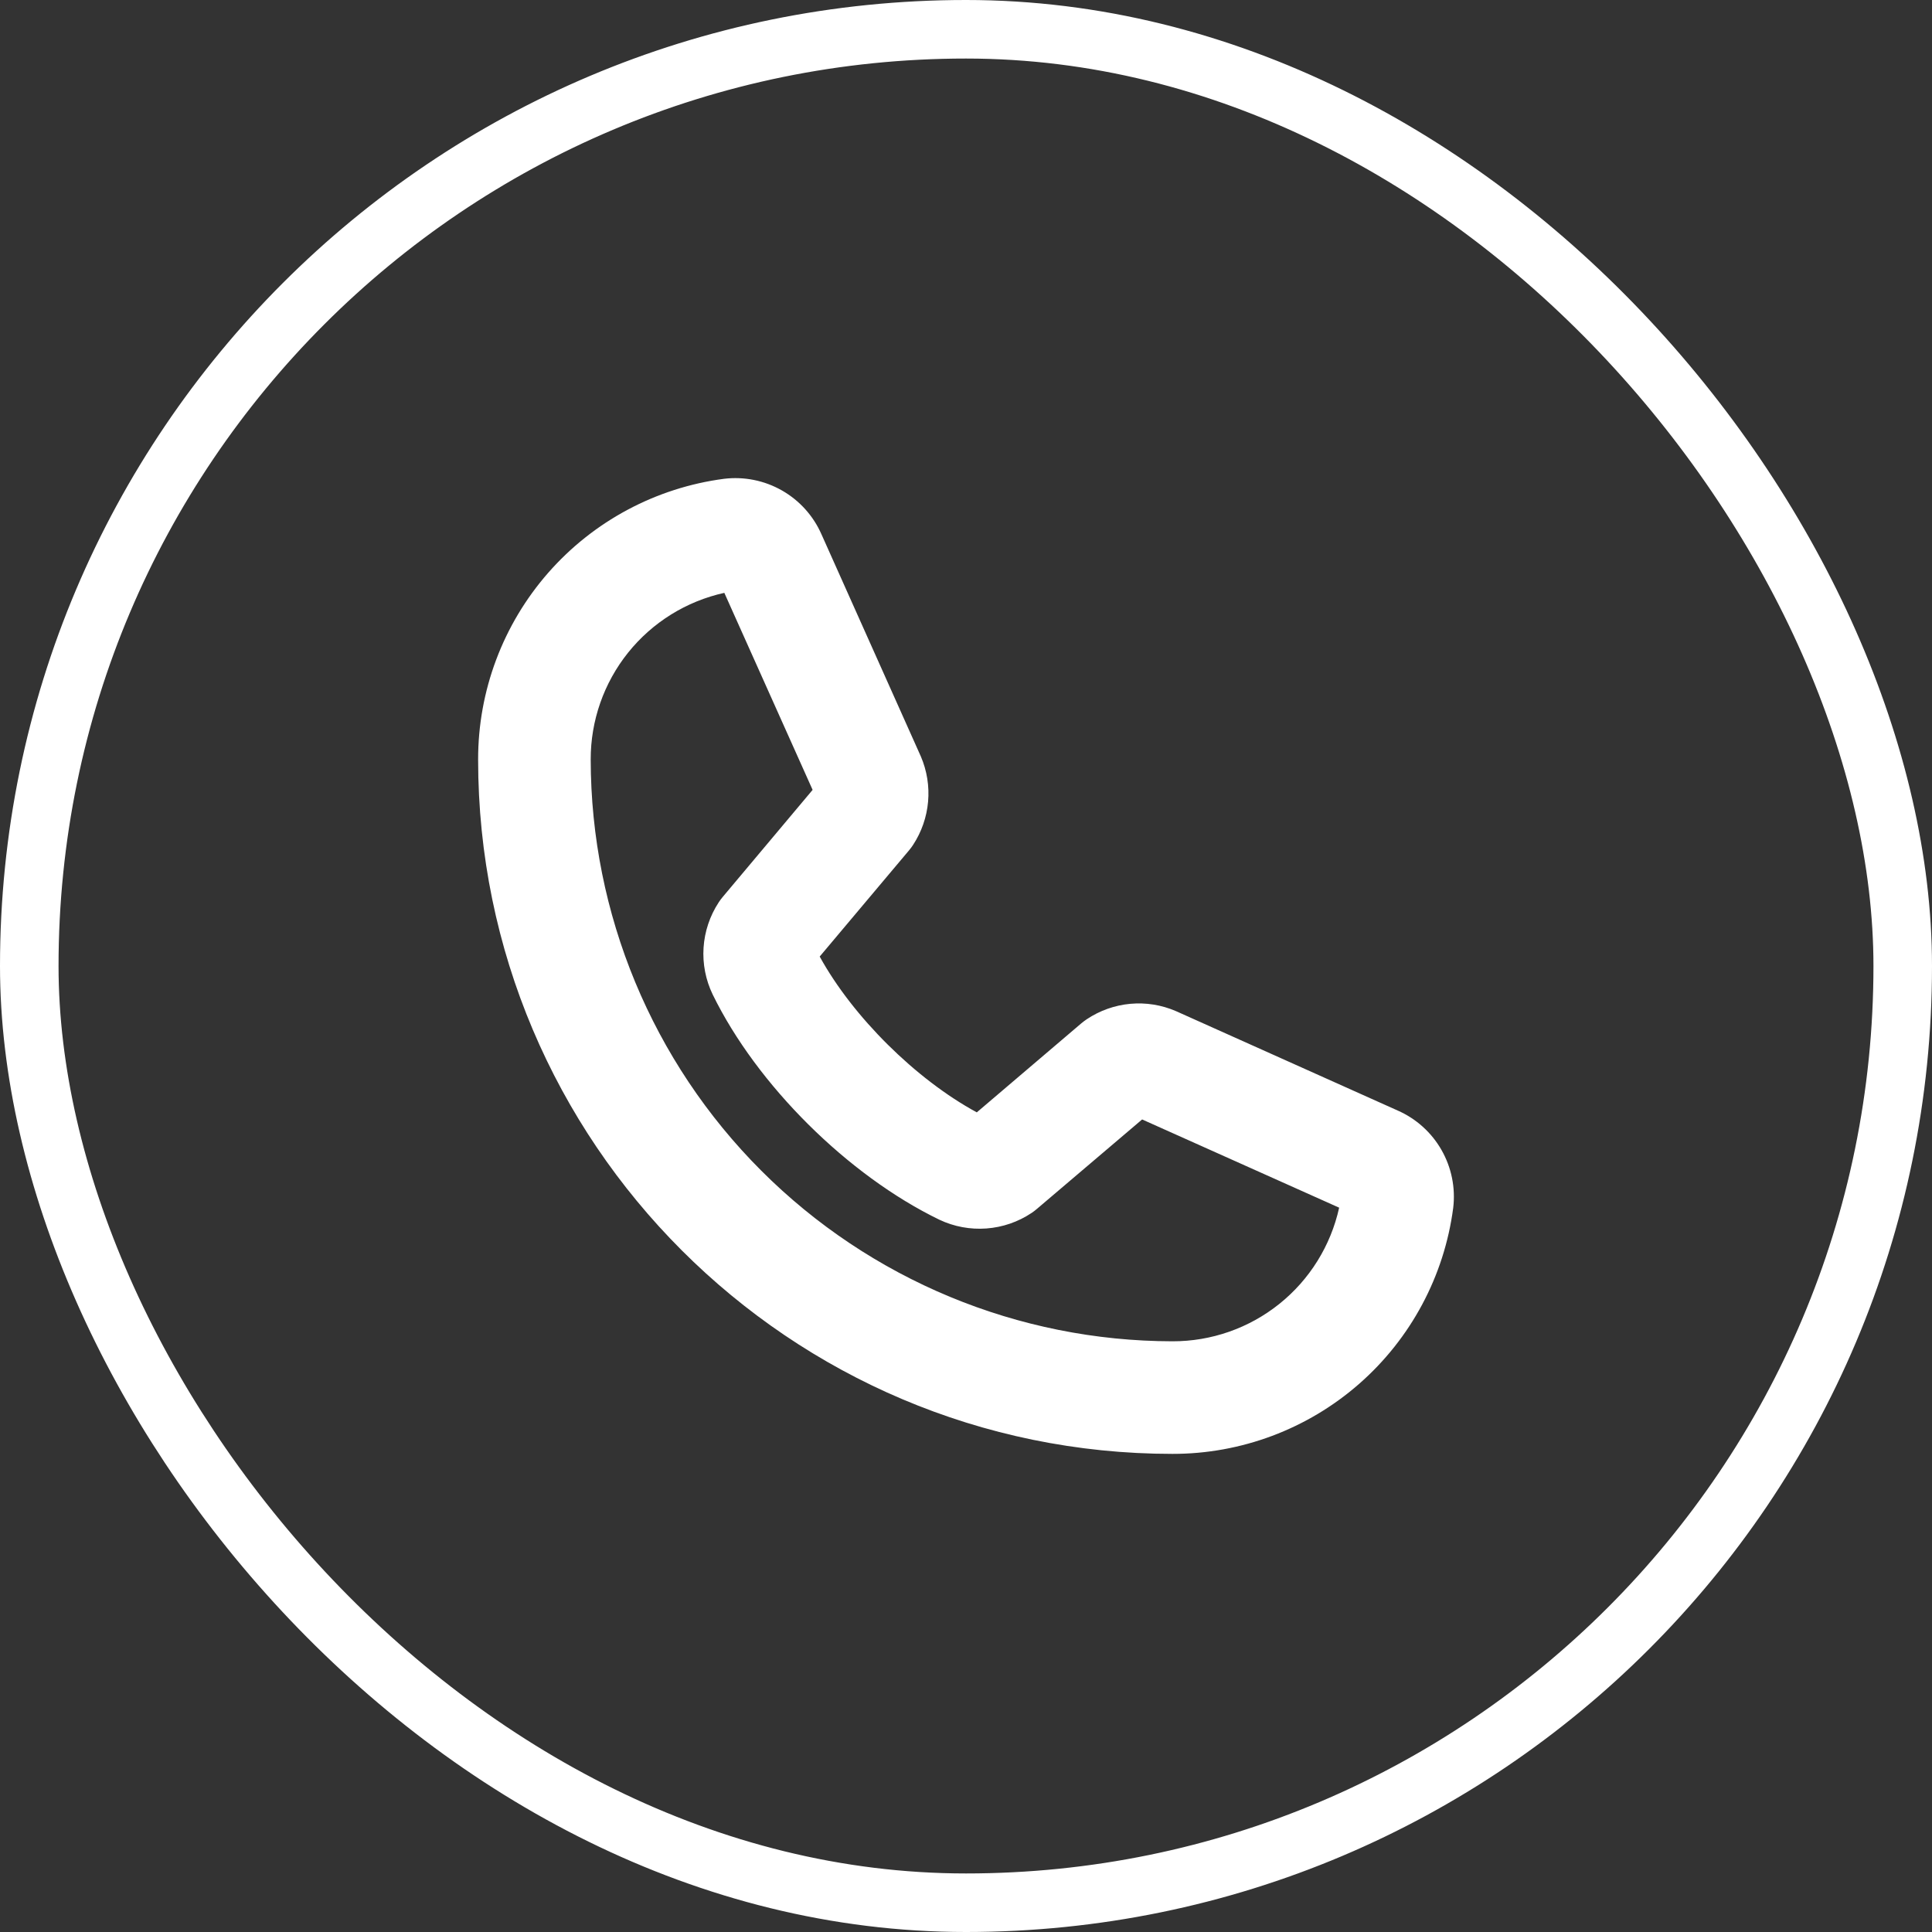 <svg xmlns="http://www.w3.org/2000/svg" width="99" height="99" viewBox="0 0 99 99" fill="none"><rect x="0" y="0" width="99" height="99" fill="#333333" stroke="none"/><rect x="1.5" y="1.5" width="96" height="96" rx="48" stroke="white" stroke-width="3"></rect><path d="M71.616 56.904L60.296 51.829L60.253 51.81C59.517 51.492 58.714 51.365 57.916 51.438C57.118 51.512 56.351 51.784 55.686 52.23C55.593 52.293 55.503 52.36 55.416 52.432L50.053 57C46.928 55.305 43.7 52.103 42.003 49.016L46.585 43.569C46.658 43.481 46.727 43.389 46.789 43.293C47.224 42.63 47.487 41.869 47.557 41.08C47.627 40.29 47.5 39.495 47.188 38.766C47.181 38.752 47.174 38.738 47.169 38.723L42.096 27.384C41.68 26.435 40.97 25.646 40.07 25.133C39.17 24.62 38.129 24.41 37.101 24.535C33.612 24.993 30.408 26.706 28.089 29.354C25.77 32.002 24.495 35.403 24.5 38.922C24.5 58.541 40.459 74.5 60.078 74.5C63.597 74.505 66.998 73.23 69.646 70.911C72.294 68.592 74.007 65.388 74.465 61.899C74.59 60.871 74.38 59.83 73.867 58.93C73.354 58.03 72.565 57.32 71.616 56.904ZM60.078 68.731C52.175 68.721 44.599 65.578 39.011 59.989C33.422 54.401 30.279 46.825 30.269 38.922C30.264 36.931 30.94 34.997 32.185 33.443C33.431 31.889 35.171 30.808 37.116 30.379L41.64 40.475L37.034 45.961C36.959 46.05 36.89 46.143 36.827 46.24C36.373 46.933 36.106 47.733 36.052 48.56C35.998 49.387 36.159 50.214 36.52 50.961C38.784 55.596 43.45 60.23 48.133 62.5C48.884 62.856 49.716 63.011 50.545 62.95C51.375 62.889 52.175 62.614 52.866 62.151C52.959 62.089 53.048 62.02 53.133 61.947L58.525 57.363L68.621 61.884C68.192 63.829 67.111 65.569 65.557 66.814C64.003 68.06 62.069 68.736 60.078 68.731Z" fill="white"></path></svg>